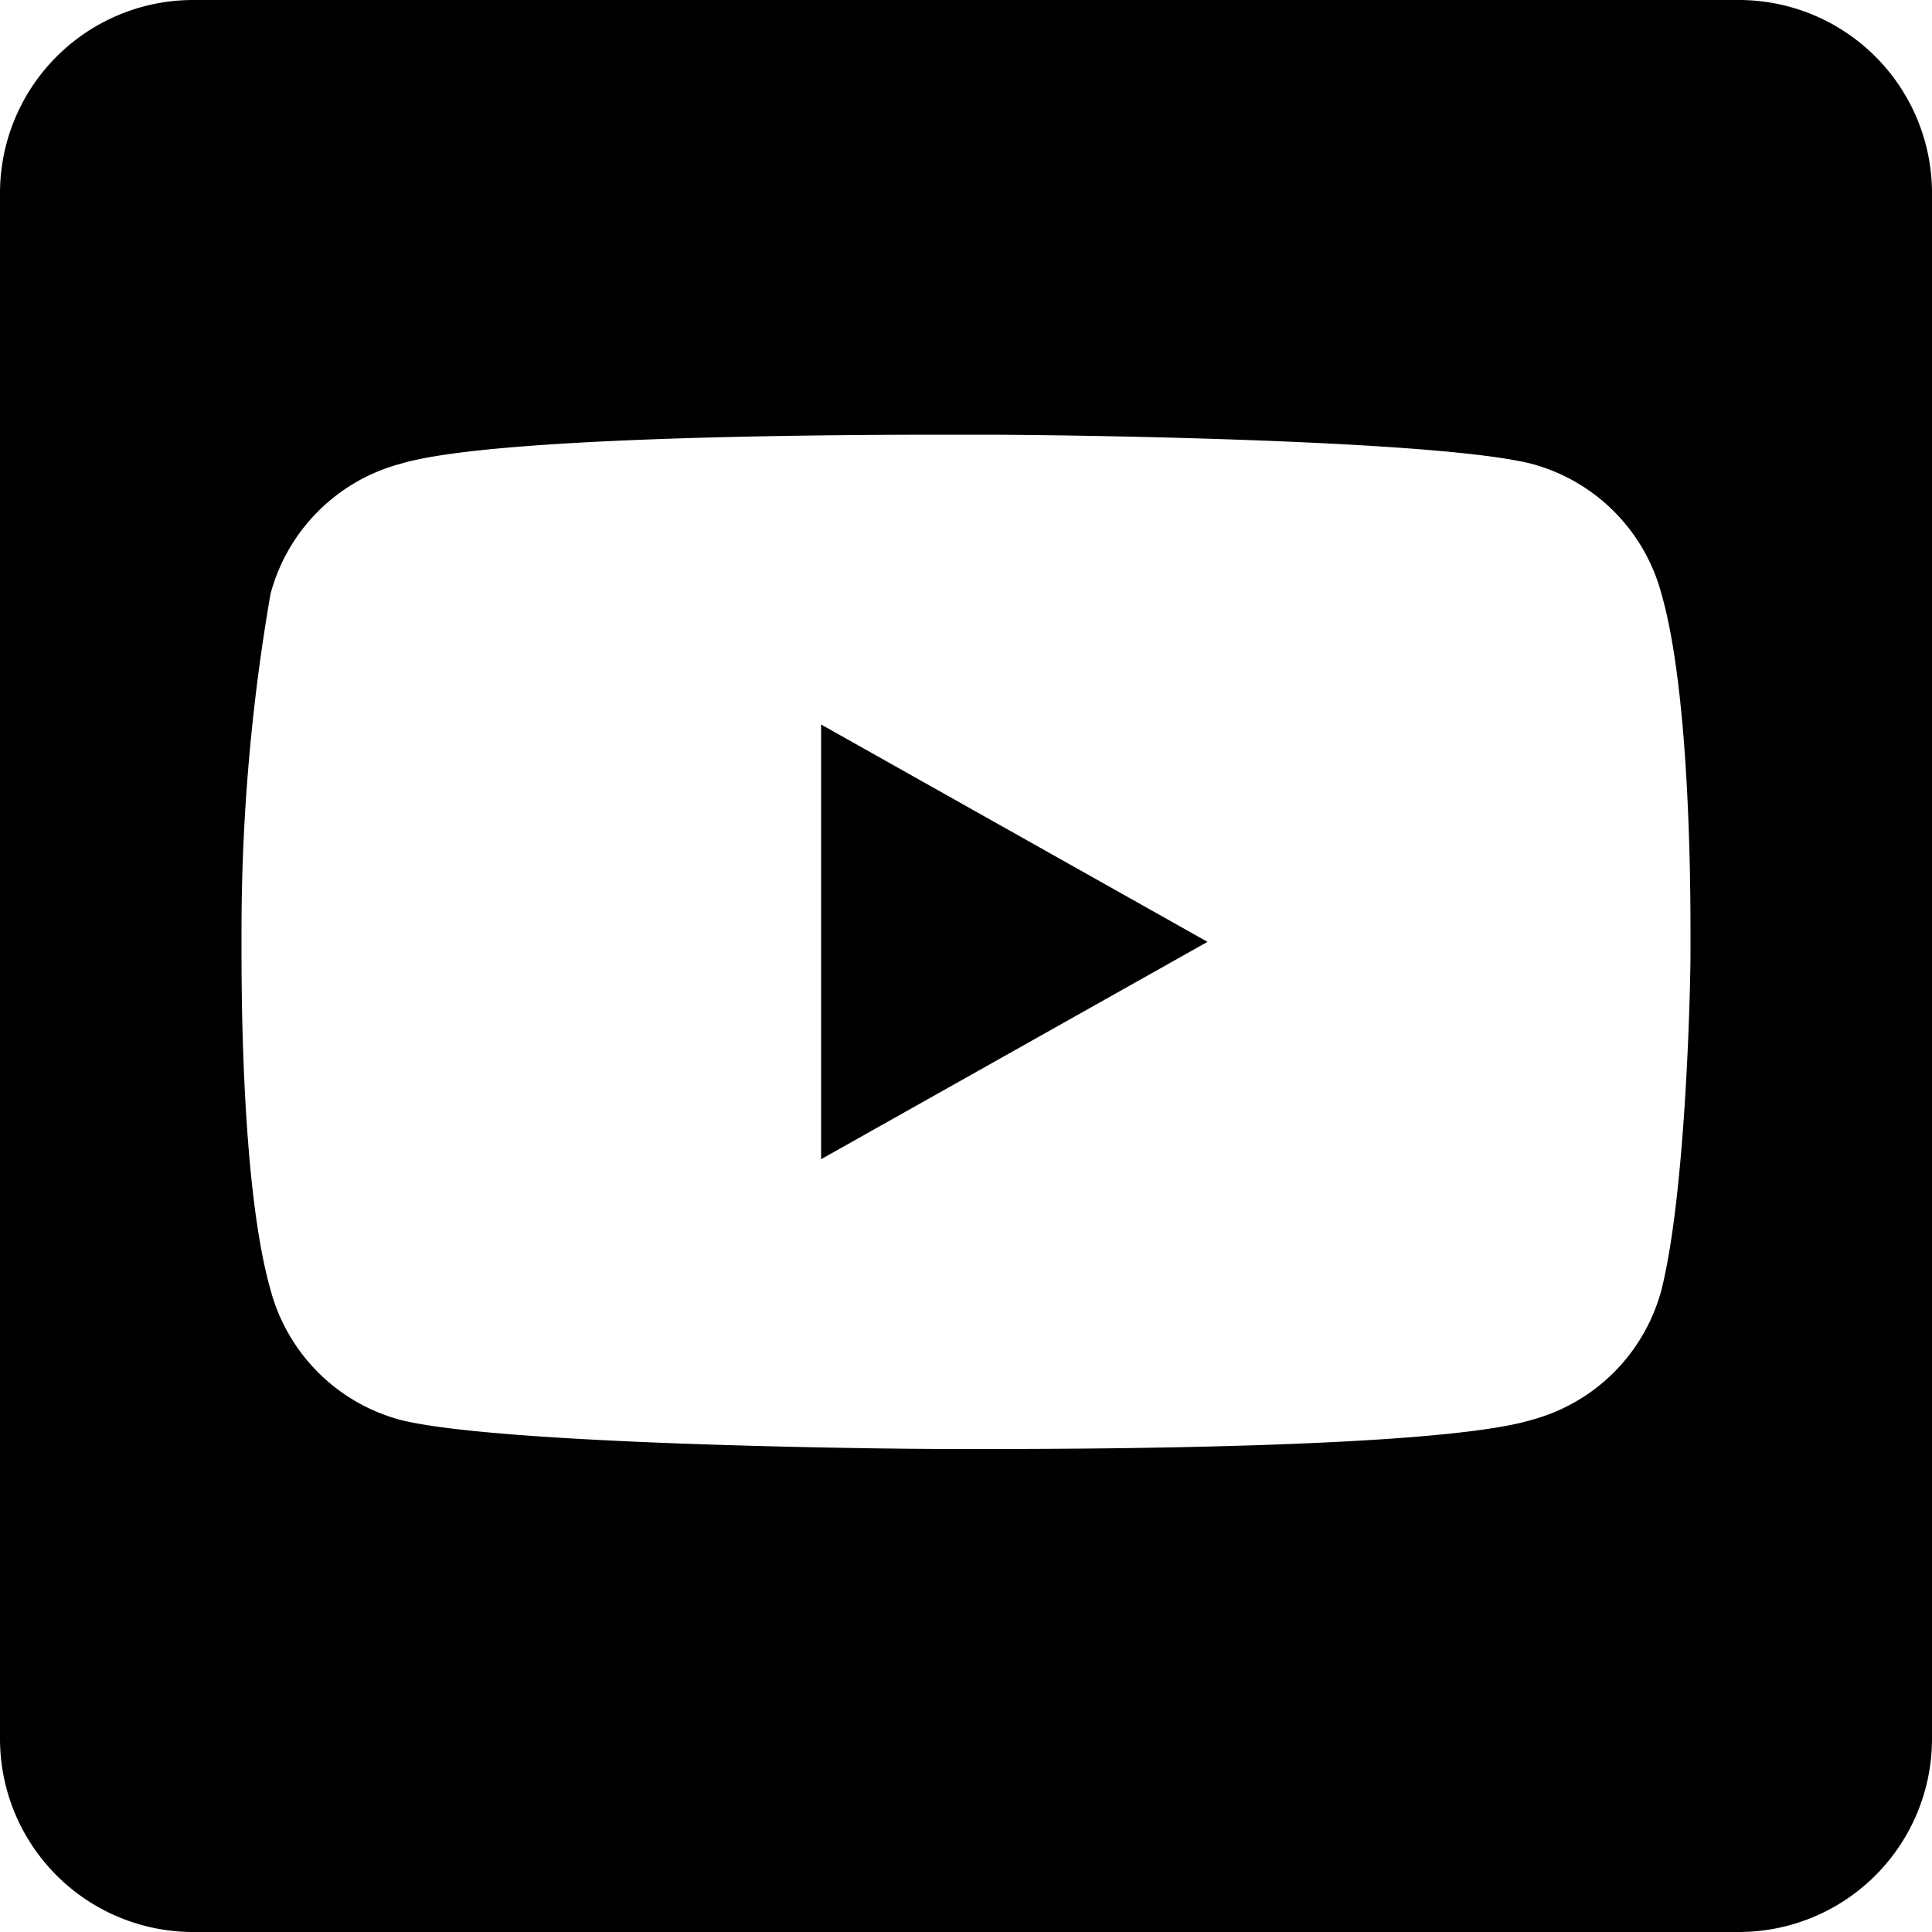 <svg xmlns="http://www.w3.org/2000/svg" viewBox="0 0 40 40"><path d="M36 0a4 4 0 0 1 4 4v32a4 4 0 0 1-4 4H4a4 4 0 0 1-4-4V4a4 4 0 0 1 4-4ZM20.3 9h-.6c-1.7 0-9.4 0-11.4.6a3.8 3.8 0 0 0-2.7 2.7 41 41 0 0 0-.6 7v.3c0 .9 0 5 .6 7.1a3.8 3.8 0 0 0 2.7 2.7c2 .5 9.7.6 11.4.6h.6c1.7 0 9.4 0 11.4-.6a3.8 3.8 0 0 0 2.7-2.7c.5-2 .6-6.2.6-7v-.3c0-.9 0-5-.6-7.1a3.8 3.8 0 0 0-2.7-2.7c-2-.5-9.7-.6-11.4-.6ZM17 15l8 4.5-8 4.5v-9Z"/></svg>